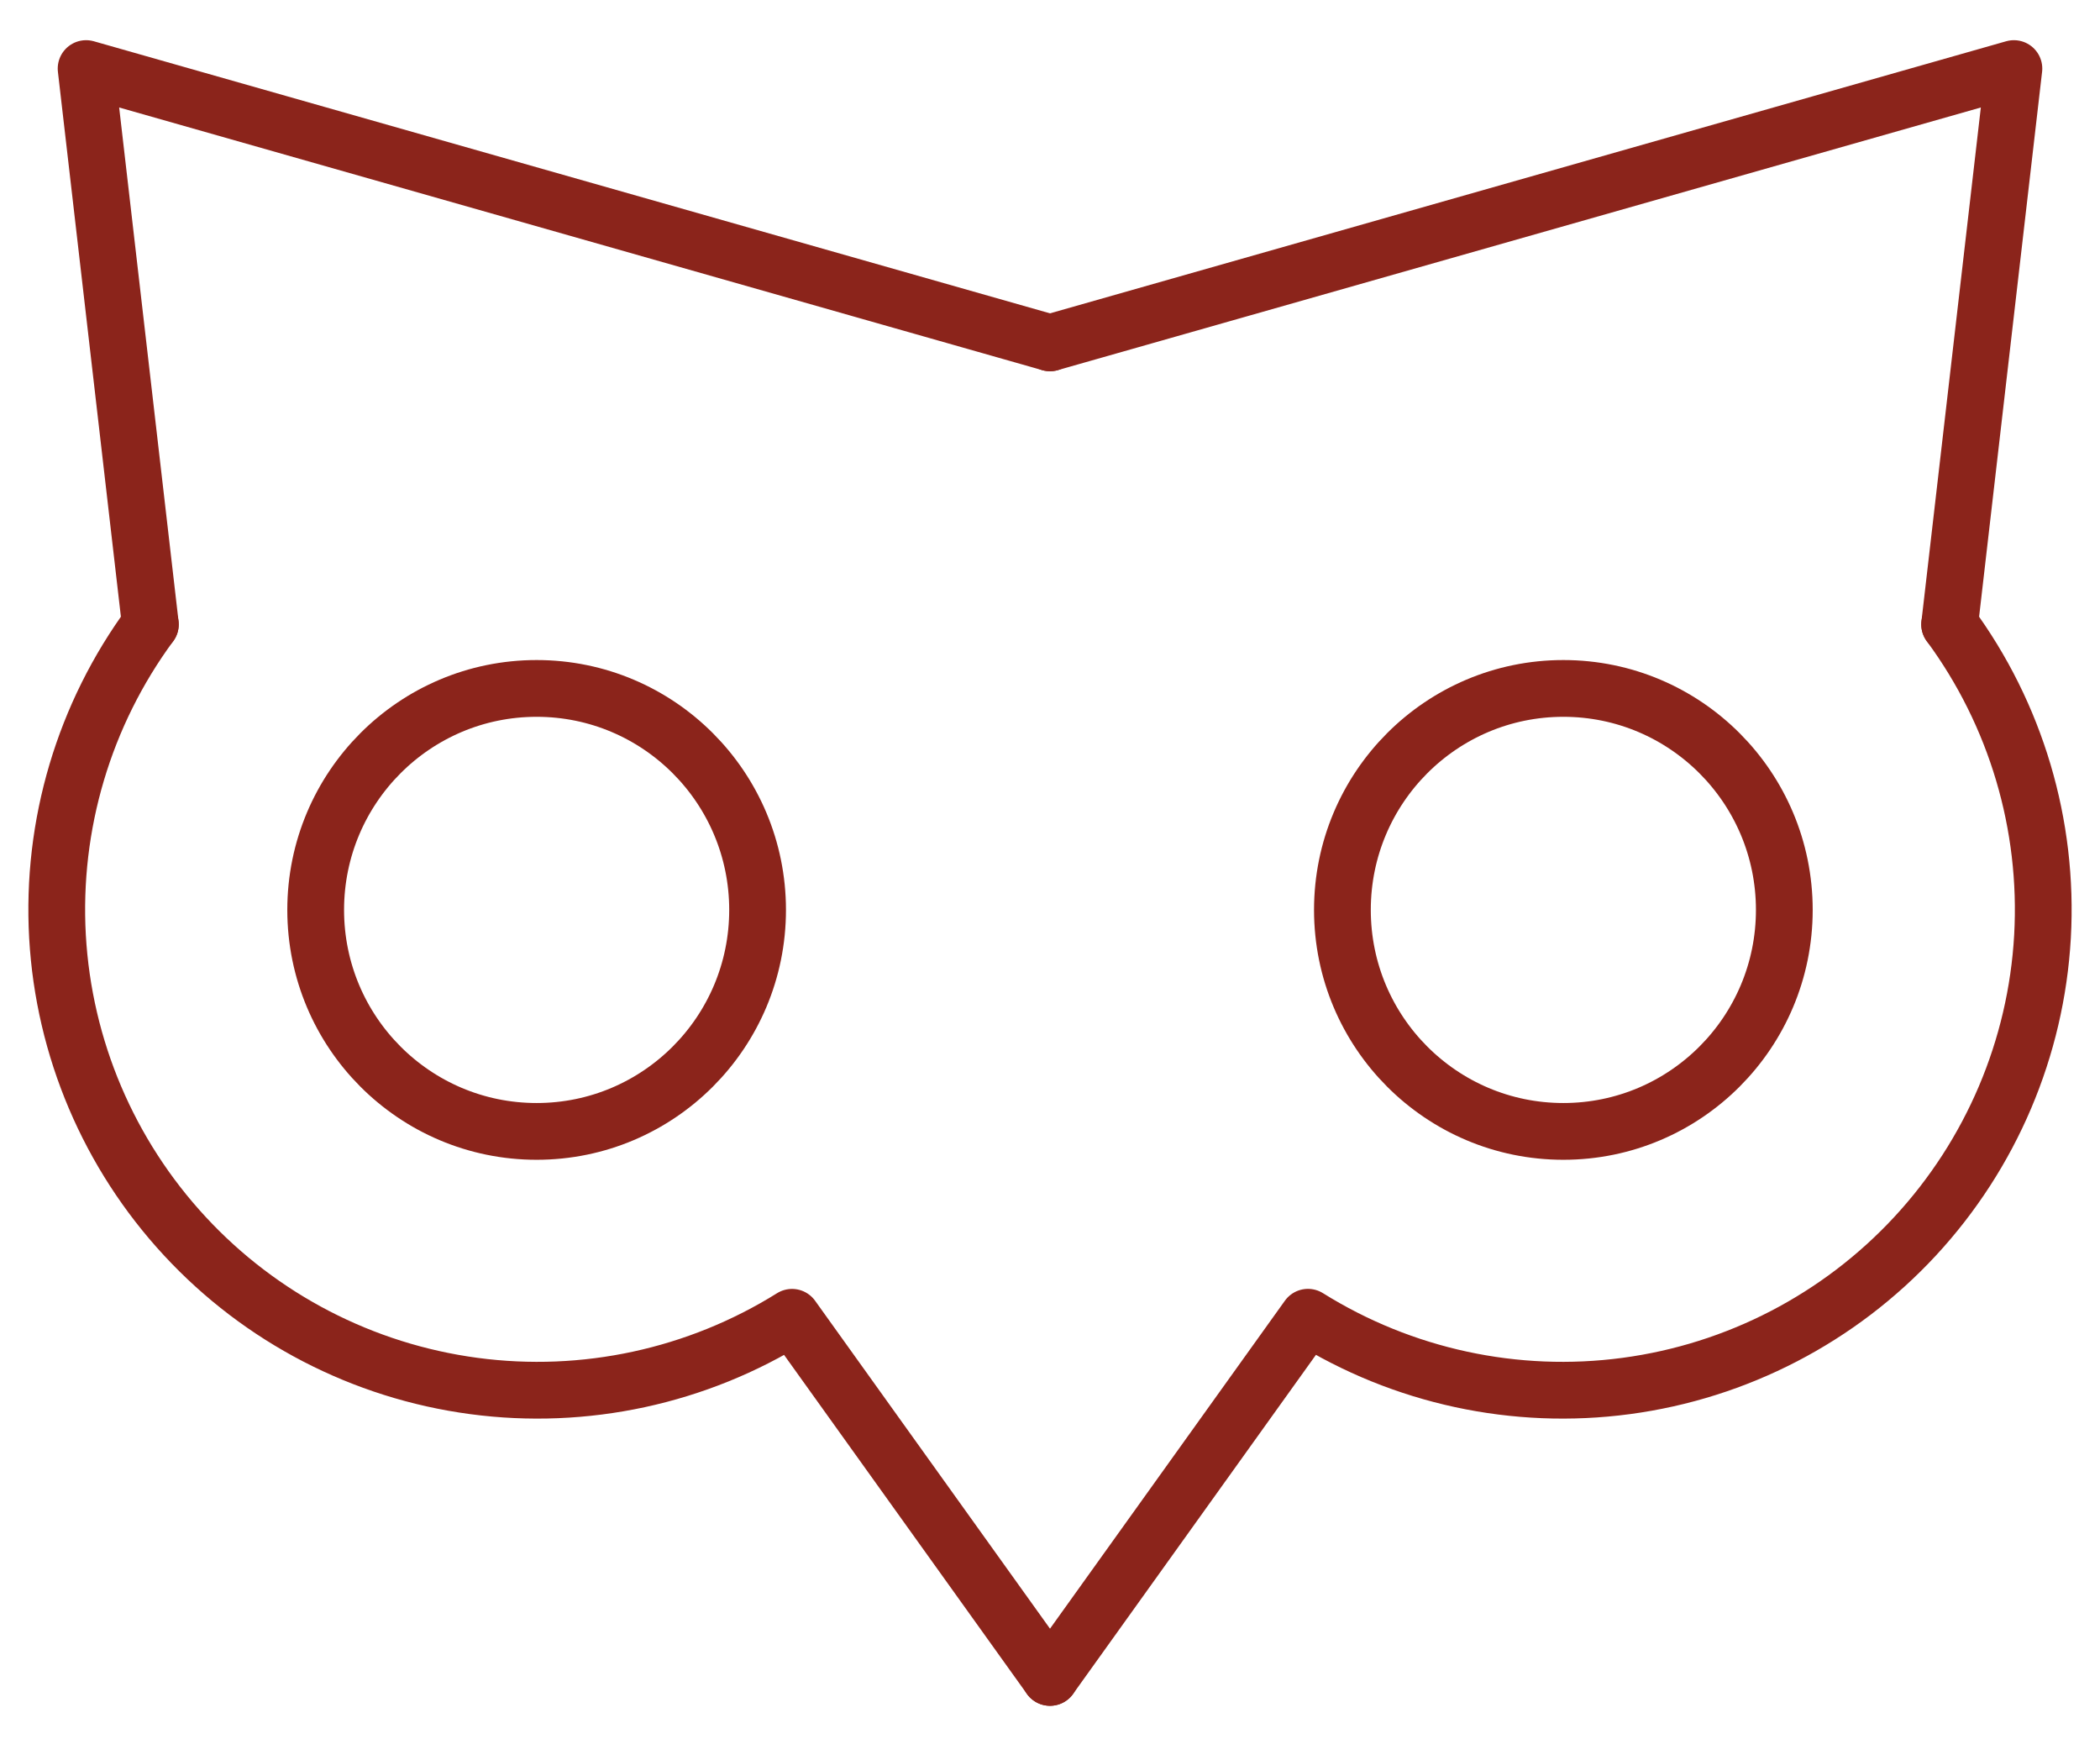 <svg width="37" height="31" viewBox="0 0 37 31" fill="none" xmlns="http://www.w3.org/2000/svg">
<path d="M18.5 6.04L1.517 1.208L2.649 11" stroke="#8B241B" stroke-linecap="round" stroke-linejoin="round"/>
<path d="M9.455 19.932C11.605 19.932 13.348 18.185 13.348 16.03C13.348 13.875 11.605 12.128 9.455 12.128C7.305 12.128 5.562 13.875 5.562 16.03C5.562 18.185 7.305 19.932 9.455 19.932Z" stroke="#8B241B" stroke-linecap="round" stroke-linejoin="round"/>
<path d="M2.649 11C1.481 12.587 0.903 14.531 1.013 16.498C1.124 18.465 1.917 20.332 3.256 21.777C4.594 23.223 6.395 24.156 8.348 24.417C10.301 24.678 12.284 24.25 13.955 23.207L18.5 29.551M18.5 6.04L35.483 1.208L34.351 11" stroke="#8B241B" stroke-linecap="round" stroke-linejoin="round"/>
<path d="M27.545 19.932C29.695 19.932 31.438 18.185 31.438 16.03C31.438 13.875 29.695 12.128 27.545 12.128C25.395 12.128 23.652 13.875 23.652 16.03C23.652 18.185 25.395 19.932 27.545 19.932Z" stroke="#8B241B" stroke-linecap="round" stroke-linejoin="round"/>
<path d="M34.351 11C35.519 12.586 36.097 14.531 35.987 16.498C35.876 18.465 35.083 20.331 33.744 21.777C32.406 23.222 30.605 24.156 28.652 24.417C26.699 24.678 24.716 24.25 23.045 23.206L18.5 29.551" stroke="#8B241B" stroke-linecap="round" stroke-linejoin="round"/>
</svg>
